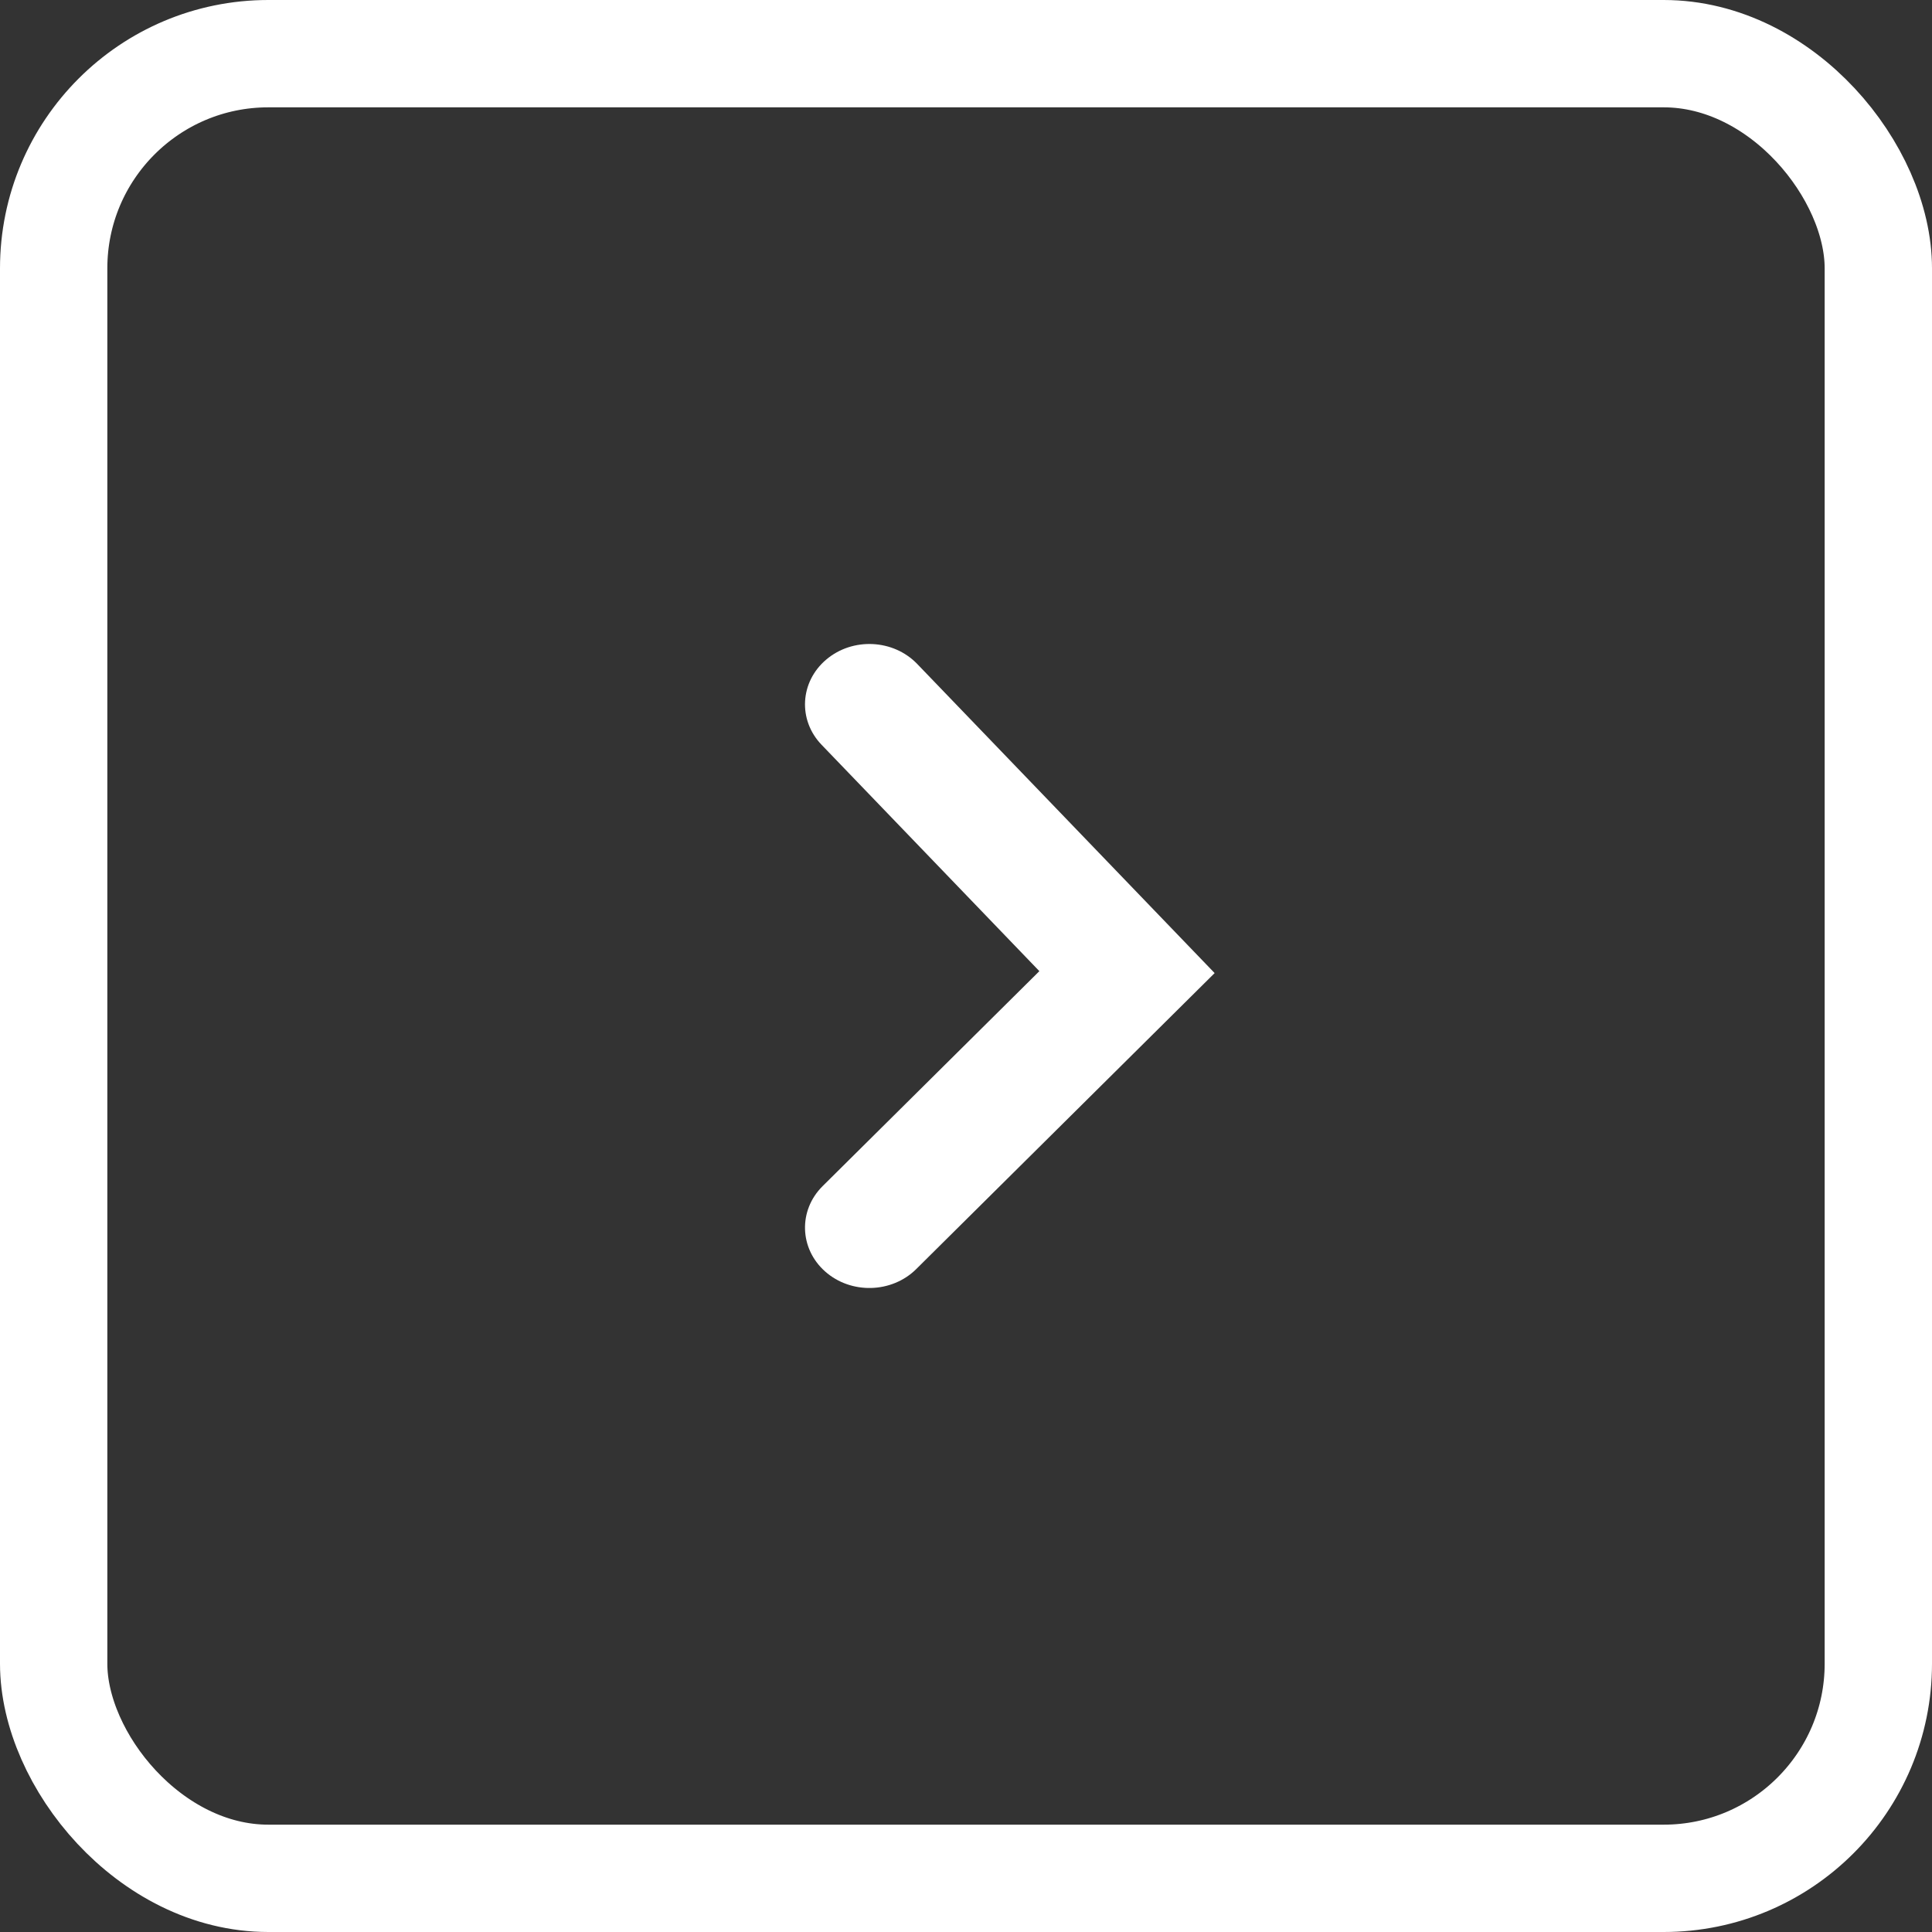 <svg xmlns="http://www.w3.org/2000/svg" width="36" height="36" viewBox="0 0 36 36">
  <rect x="0" y="0" width="36" height="36" fill="#333333" stroke="none"/>
  <g fill="none">
    <rect width="34" height="34" x="1" y="1" stroke="#FFF" stroke-width="2" rx="4"/>
    <path fill="#FFF" d="M15.309,13.878 C14.865,13.417 14.904,12.706 15.396,12.29 C15.888,11.873 16.647,11.91 17.091,12.372 L22.633,18.132 L17.072,23.648 C16.617,24.099 15.857,24.119 15.376,23.693 C14.894,23.266 14.873,22.554 15.328,22.102 L19.367,18.096 L15.309,13.878 Z"/>
  </g>
</svg>
